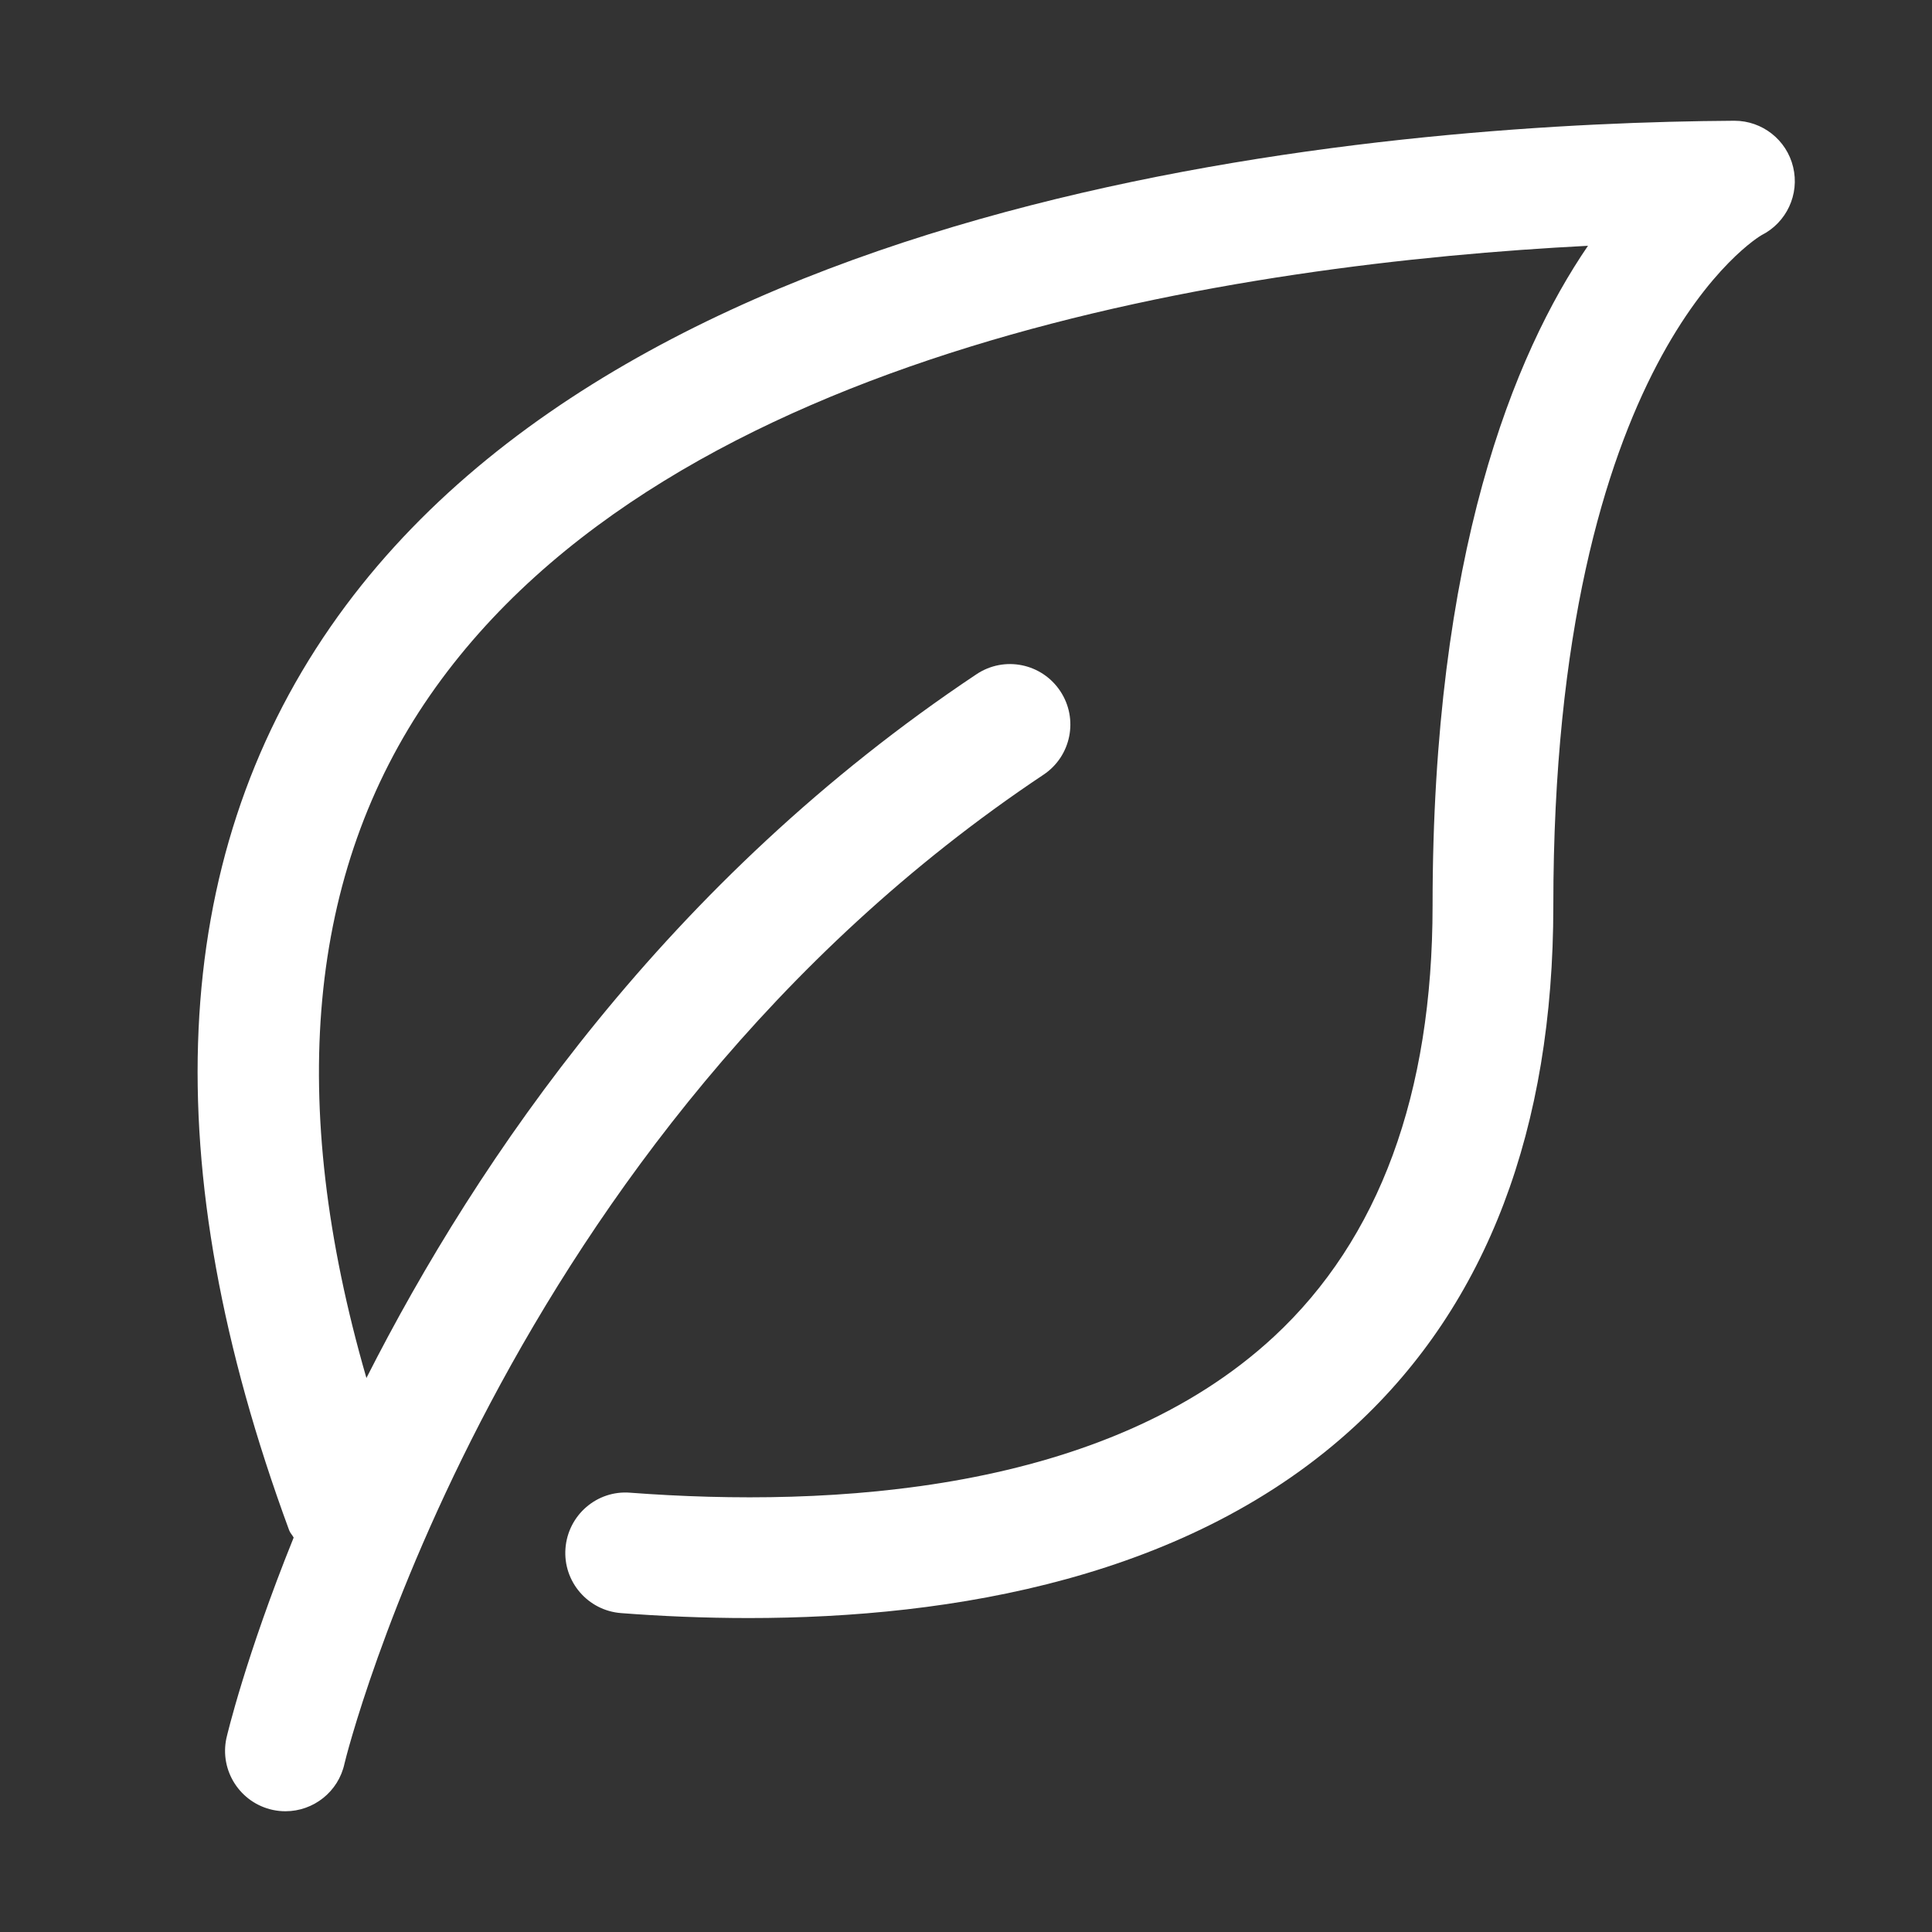 <svg width="32" height="32" viewBox="0 0 32 32" fill="none" xmlns="http://www.w3.org/2000/svg">
<rect x="0" y="0" width="32" height="32" fill="#333333" stroke="none"/>
<path d="M29.7 2.767C29.593 2.317 29.189 2 28.728 2C28.726 2 28.724 2 28.722 2C23.455 2.033 10.647 2.916 5.476 10.38C2.79 14.258 2.559 19.293 4.789 25.345C4.806 25.392 4.841 25.424 4.864 25.467C4.067 27.44 3.758 28.753 3.75 28.79C3.634 29.33 3.979 29.862 4.519 29.978C4.589 29.993 4.659 30 4.729 30C5.19 30 5.605 29.679 5.706 29.21C5.727 29.108 8.275 18.837 17.283 12.832C17.743 12.526 17.867 11.905 17.56 11.445C17.253 10.985 16.633 10.86 16.173 11.168C11.065 14.573 7.919 19.176 6.069 22.824C4.745 18.246 5.092 14.447 7.121 11.519C11.114 5.755 20.585 4.365 26.302 4.071C25.072 5.872 23.728 9.174 23.728 15C23.728 18.12 22.843 20.522 21.099 22.14C18.303 24.731 13.761 24.974 10.439 24.724C9.887 24.679 9.408 25.095 9.366 25.646C9.324 26.196 9.737 26.676 10.287 26.718C10.952 26.769 11.662 26.8 12.4 26.8C15.782 26.8 19.727 26.137 22.458 23.606C24.628 21.595 25.728 18.7 25.728 15.001C25.728 5.902 29.158 3.905 29.175 3.896C29.591 3.687 29.809 3.219 29.7 2.767Z" fill="white"/>
</svg>
